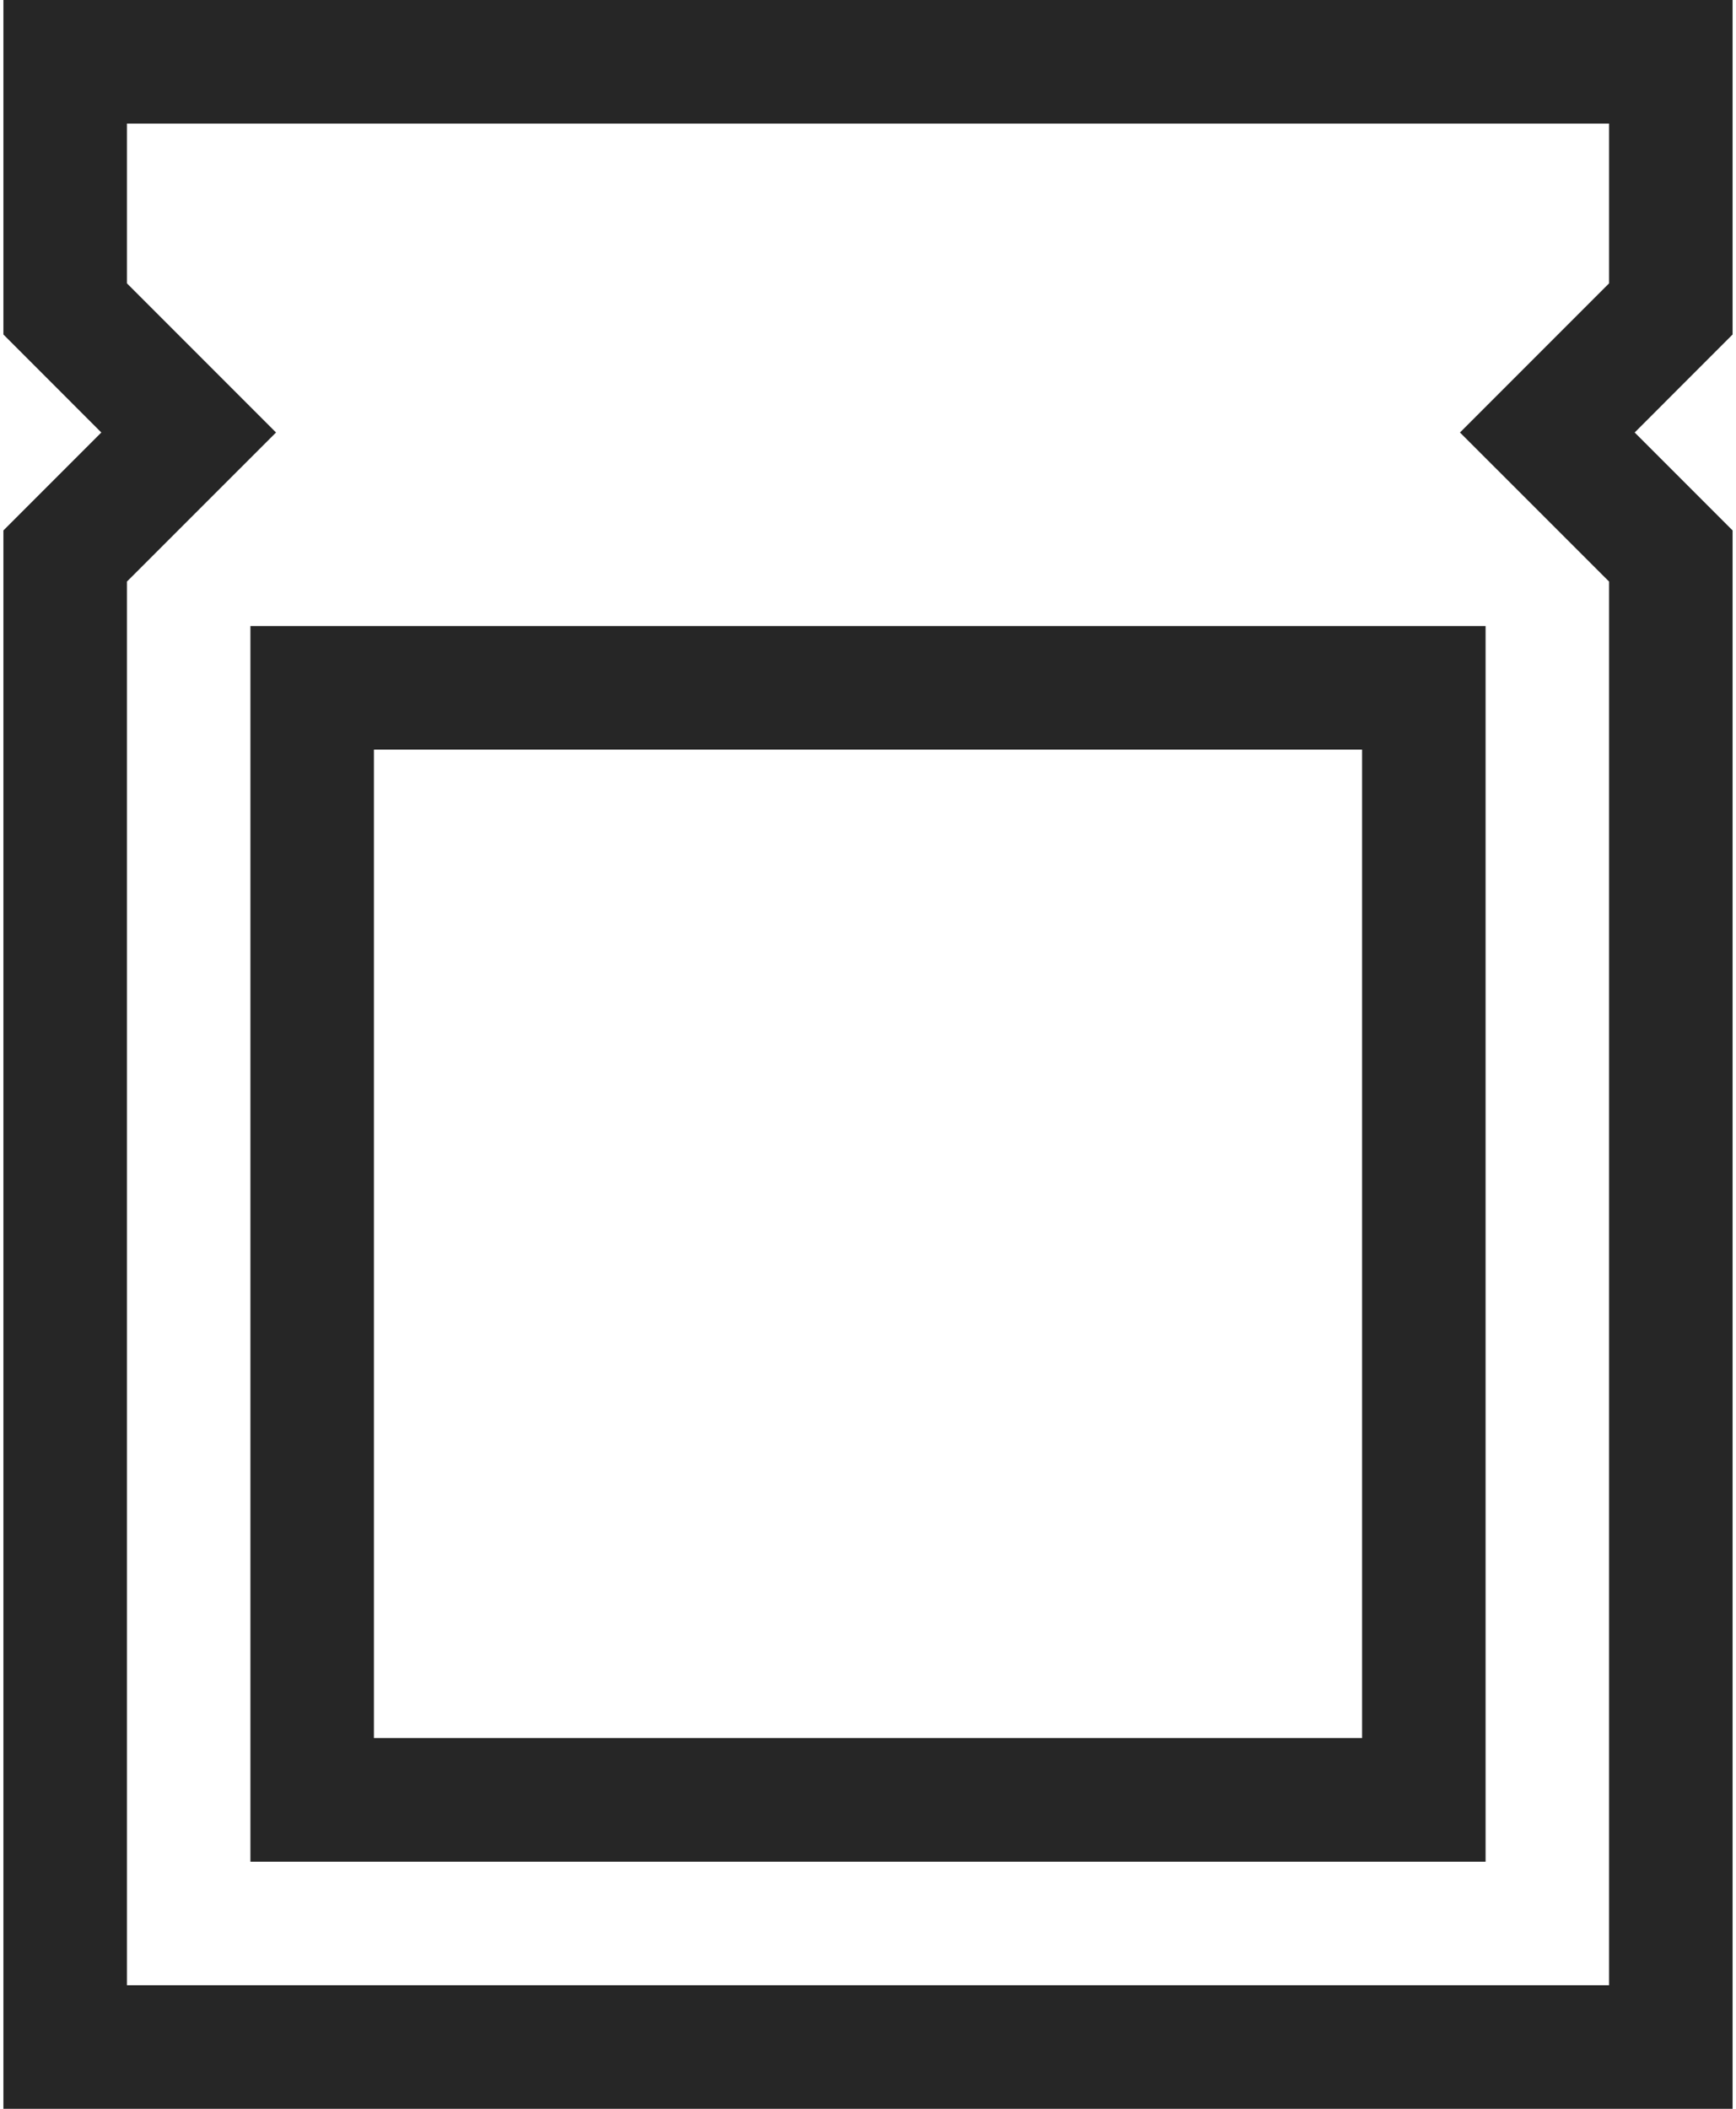 <svg width="28" height="34" viewBox="0 0 28 34" fill="none" xmlns="http://www.w3.org/2000/svg">
<path d="M27.945 0H0.055V5.393L1.634 6.973L0.055 8.552V34H27.945V8.552L26.366 6.973L27.945 5.393V0ZM25.953 4.568L23.548 6.973L25.953 9.377V32.008H2.047V9.377L4.452 6.973L2.047 4.568V1.992H25.953V4.568Z" fill="#262626"/>
<path d="M4.039 30.016H23.961V10.094H4.039V30.016ZM6.031 12.086H21.969V28.023H6.031V12.086Z" fill="#262626"/>
</svg>
